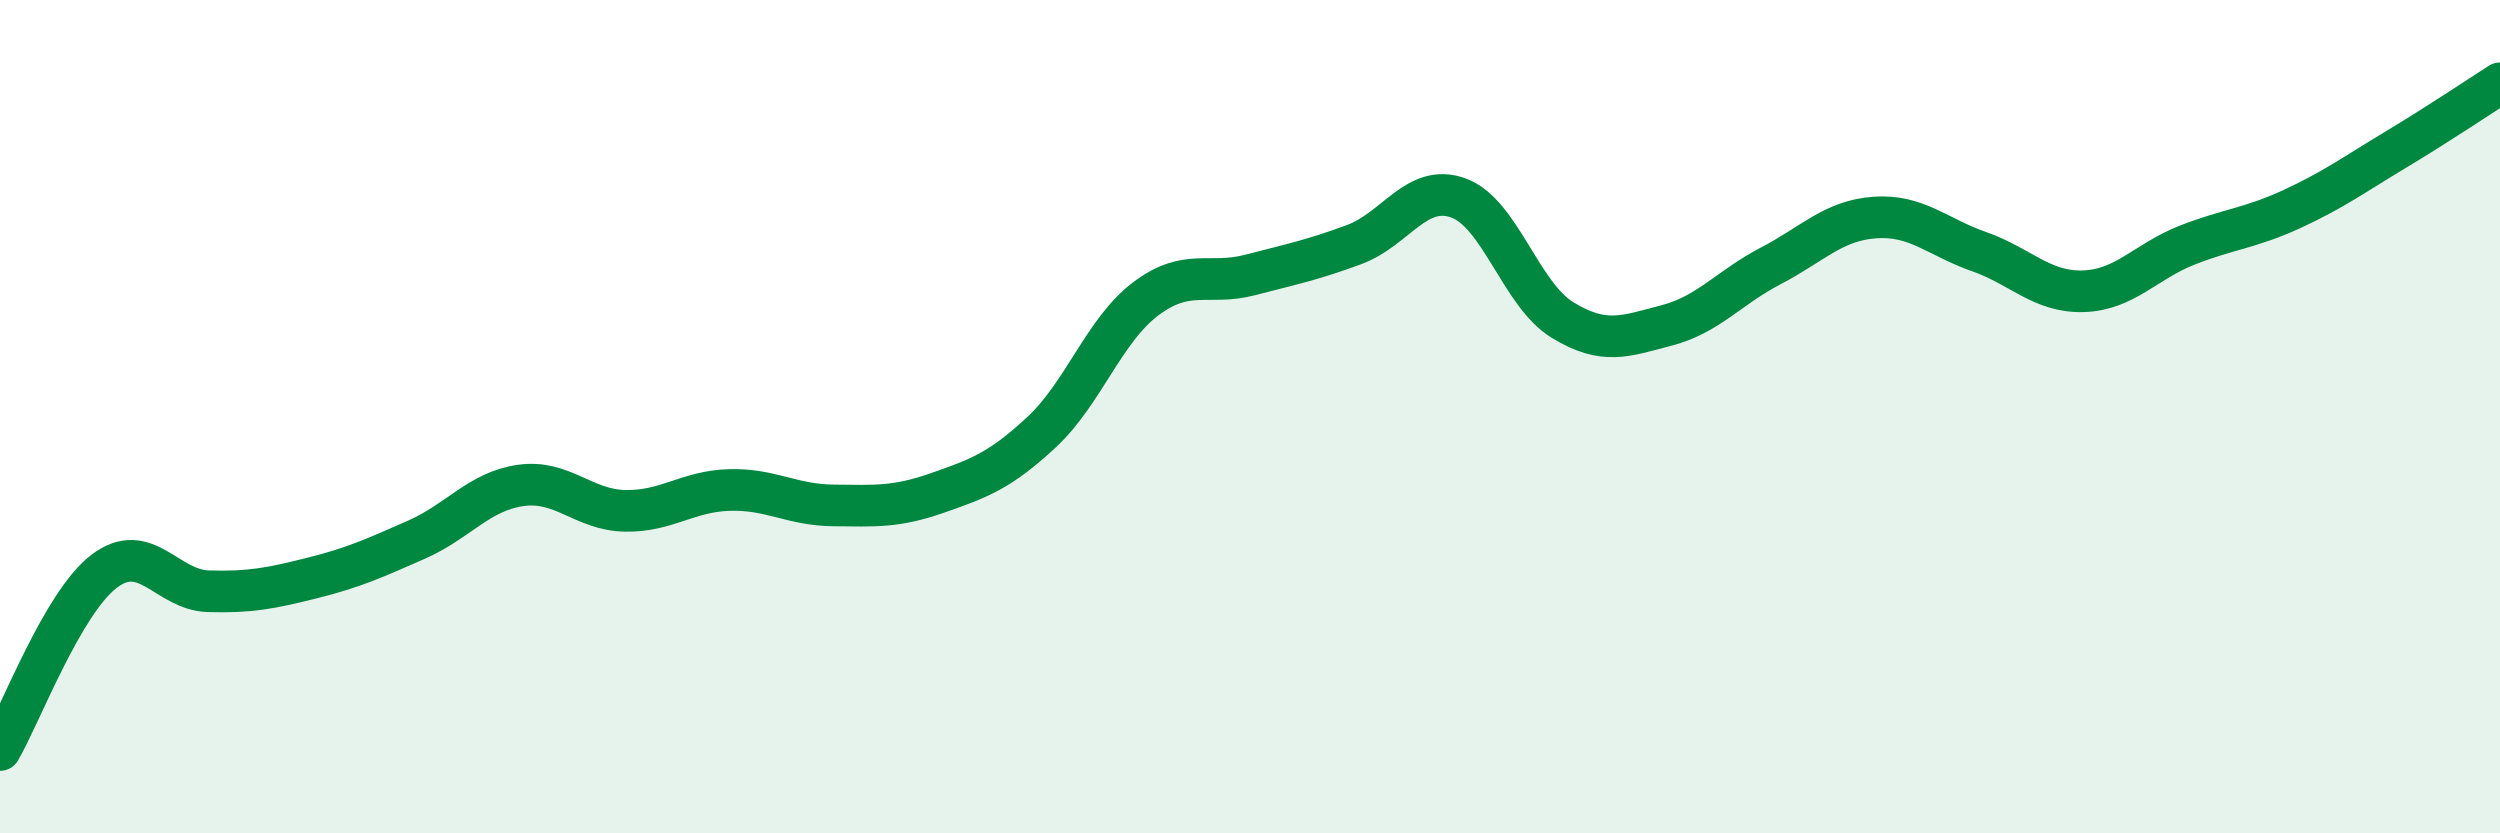 
    <svg width="60" height="20" viewBox="0 0 60 20" xmlns="http://www.w3.org/2000/svg">
      <path
        d="M 0,18 C 0.5,17.14 1.5,14.47 2.5,13.71 C 3.5,12.95 4,14.16 5,14.19 C 6,14.22 6.5,14.12 7.5,13.87 C 8.5,13.62 9,13.39 10,12.95 C 11,12.51 11.5,11.79 12.5,11.65 C 13.5,11.51 14,12.24 15,12.26 C 16,12.28 16.5,11.79 17.5,11.76 C 18.5,11.73 19,12.12 20,12.13 C 21,12.14 21.5,12.18 22.5,11.83 C 23.5,11.48 24,11.3 25,10.37 C 26,9.44 26.5,7.92 27.5,7.17 C 28.5,6.42 29,6.86 30,6.6 C 31,6.34 31.5,6.24 32.5,5.87 C 33.5,5.5 34,4.39 35,4.75 C 36,5.11 36.5,7.07 37.5,7.68 C 38.5,8.29 39,8.07 40,7.81 C 41,7.55 41.5,6.9 42.5,6.38 C 43.5,5.86 44,5.29 45,5.22 C 46,5.15 46.5,5.69 47.5,6.04 C 48.5,6.39 49,7.02 50,6.99 C 51,6.96 51.5,6.27 52.5,5.88 C 53.5,5.49 54,5.48 55,5.02 C 56,4.56 56.5,4.19 57.5,3.59 C 58.5,2.99 59.5,2.32 60,2L60 20L0 20Z"
        fill="#008740"
        opacity="0.1"
        stroke-linecap="round"
        stroke-linejoin="round"
      />
      <path
        d="M 0,18 C 0.5,17.14 1.5,14.47 2.5,13.71 C 3.5,12.95 4,14.16 5,14.19 C 6,14.22 6.5,14.12 7.5,13.87 C 8.5,13.62 9,13.39 10,12.95 C 11,12.51 11.5,11.79 12.5,11.65 C 13.5,11.51 14,12.24 15,12.26 C 16,12.28 16.5,11.79 17.5,11.76 C 18.5,11.73 19,12.12 20,12.13 C 21,12.14 21.5,12.18 22.5,11.83 C 23.5,11.48 24,11.3 25,10.37 C 26,9.44 26.5,7.92 27.5,7.17 C 28.5,6.42 29,6.86 30,6.6 C 31,6.34 31.5,6.24 32.5,5.87 C 33.5,5.5 34,4.39 35,4.75 C 36,5.11 36.5,7.07 37.5,7.68 C 38.5,8.29 39,8.07 40,7.81 C 41,7.55 41.5,6.9 42.5,6.38 C 43.5,5.86 44,5.29 45,5.22 C 46,5.15 46.5,5.69 47.5,6.04 C 48.5,6.39 49,7.02 50,6.99 C 51,6.96 51.5,6.27 52.5,5.88 C 53.5,5.49 54,5.48 55,5.02 C 56,4.56 56.5,4.19 57.5,3.59 C 58.5,2.99 59.5,2.32 60,2"
        stroke="#008740"
        stroke-width="1"
        fill="none"
        stroke-linecap="round"
        stroke-linejoin="round"
      />
    </svg>
  